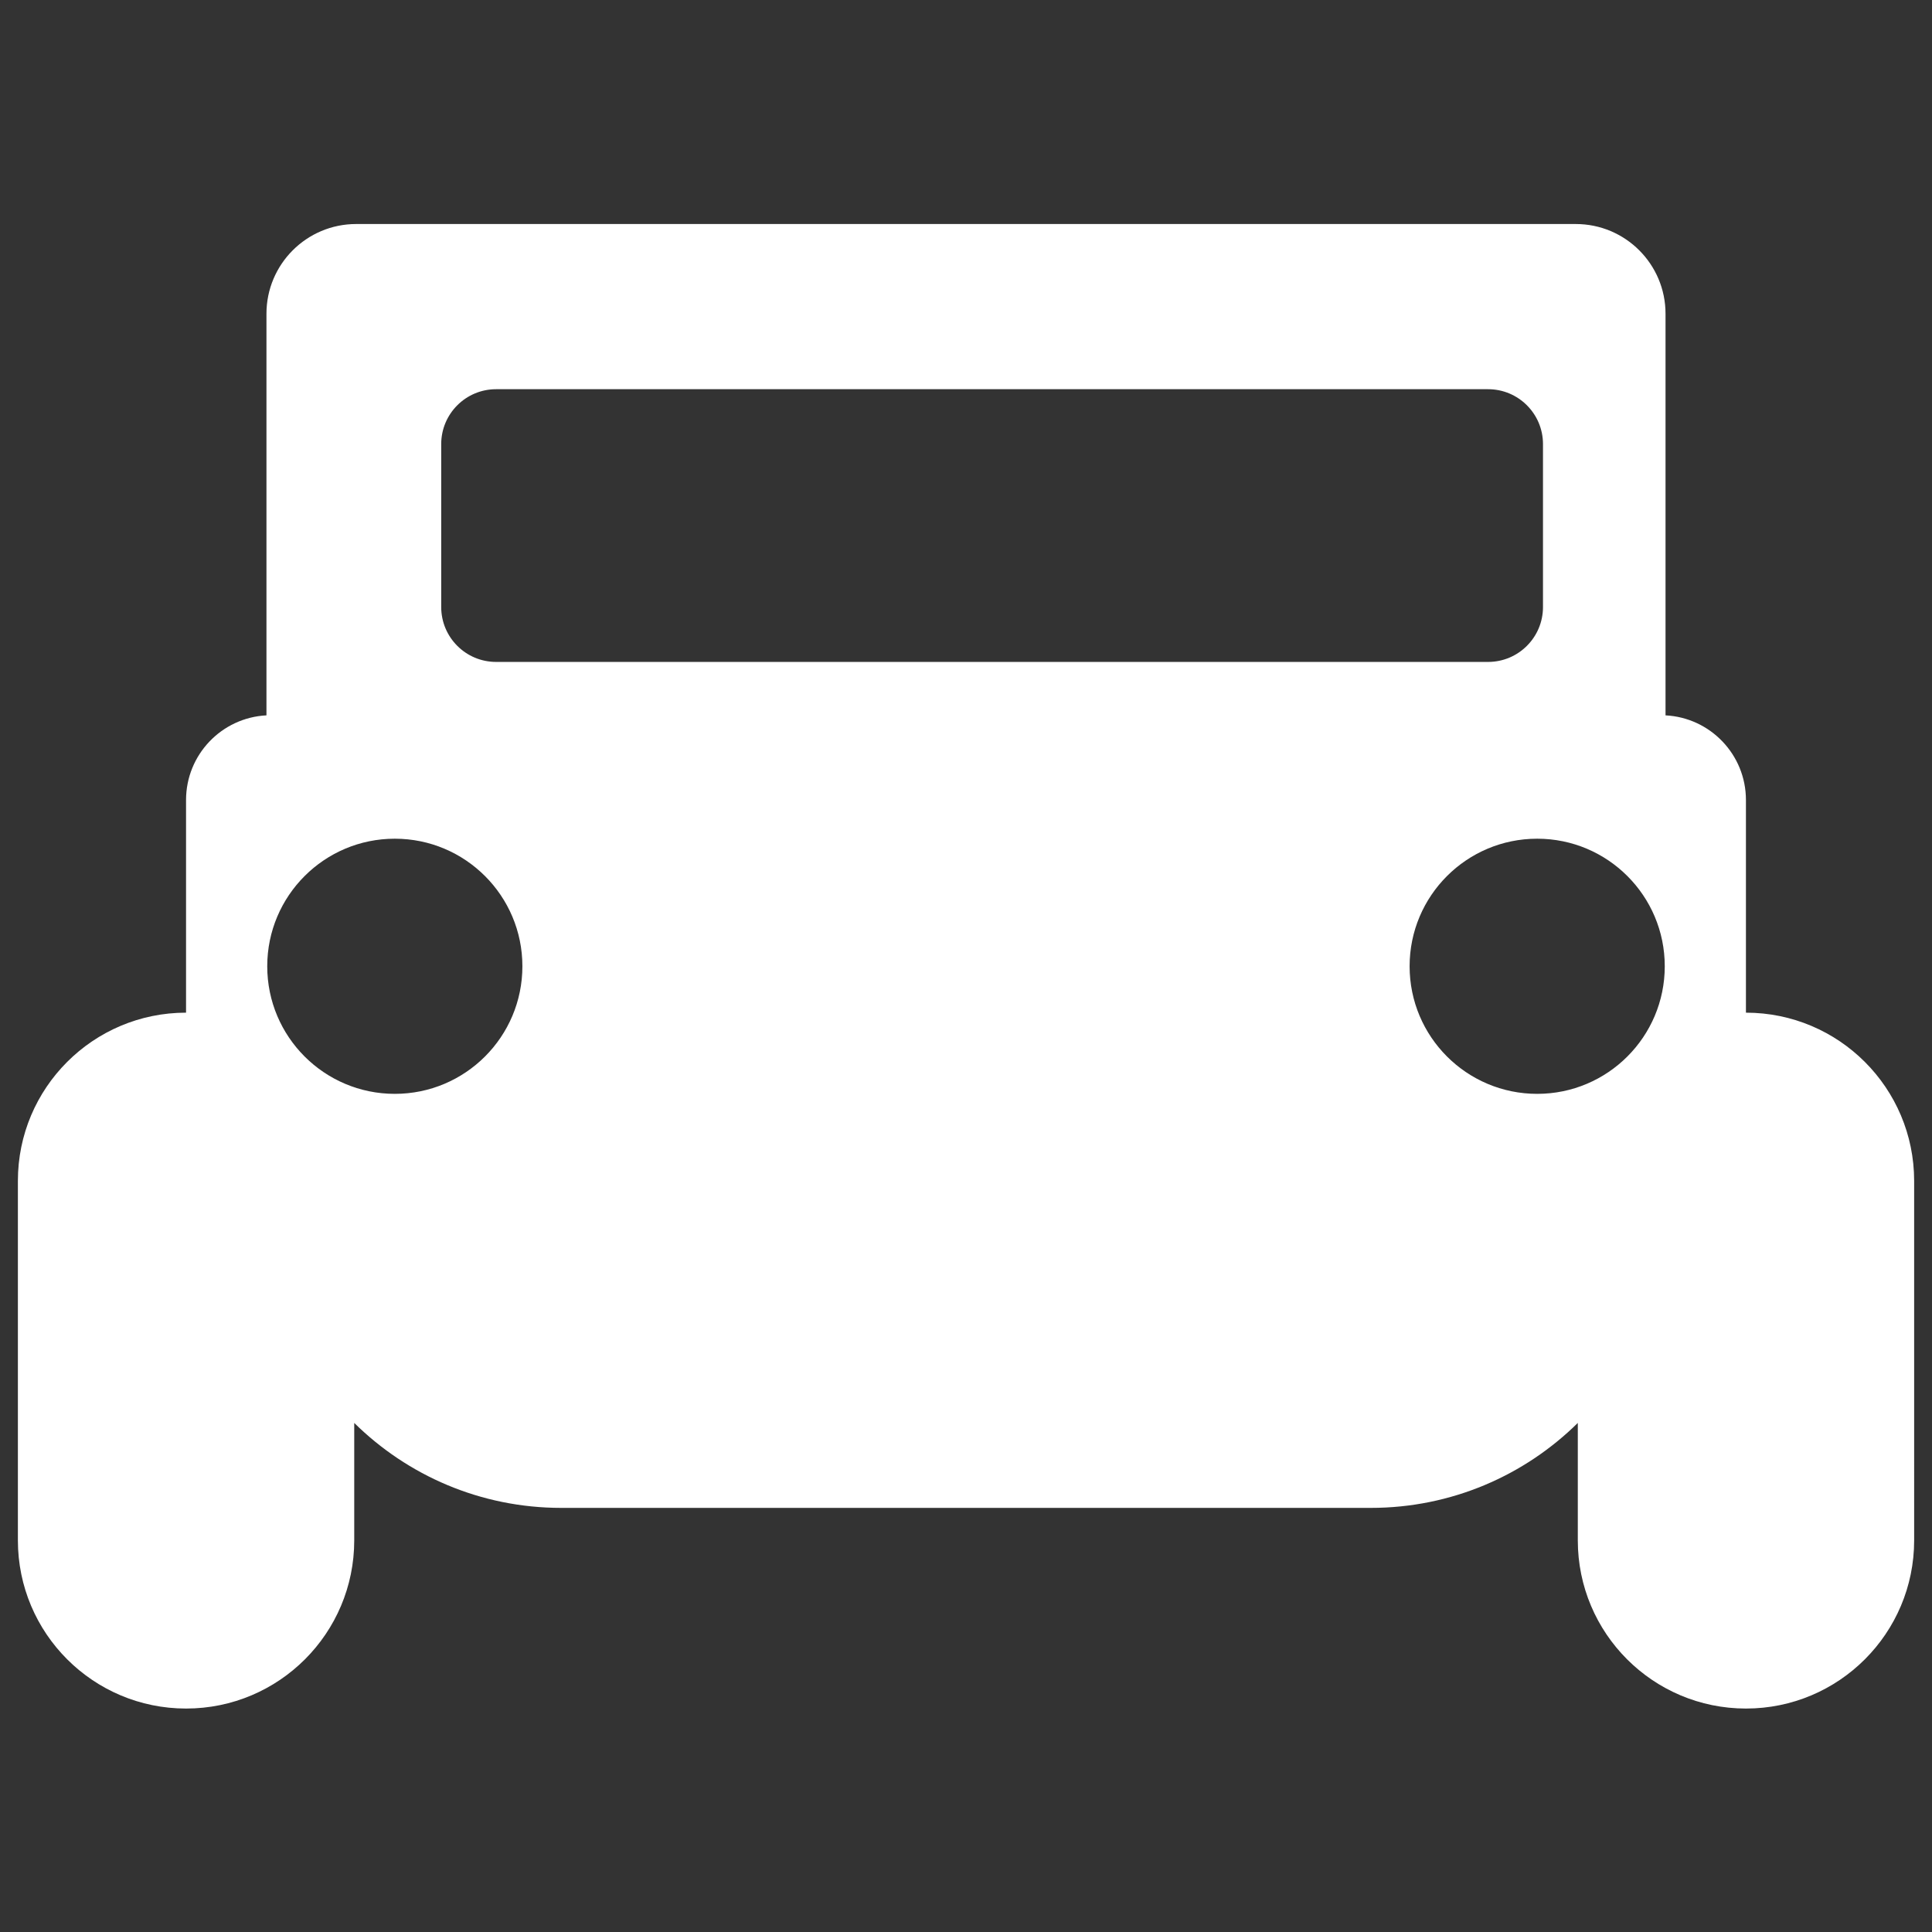 <?xml version="1.0" encoding="utf-8"?>
<!-- Generator: Adobe Illustrator 26.3.1, SVG Export Plug-In . SVG Version: 6.00 Build 0)  -->
<svg version="1.0" id="Réteg_1" xmlns="http://www.w3.org/2000/svg" xmlns:xlink="http://www.w3.org/1999/xlink" x="0px" y="0px"
	 viewBox="0 0 1080 1080" style="enable-background:new 0 0 1080 1080;" xml:space="preserve">
<rect x="0" y="0" width="1080" height="1080" fill="#333333" stroke="none"/>
<style type="text/css">
	.st0{fill:#ffffff;}
</style>
<path class="st0" d="M975.99,566.09L975.99,566.09l0-118.87c0-25.35-19.91-46.06-44.95-47.33v-224.5c0-27.7-22.46-50.16-50.16-50.16
	H199.11c-27.7,0-50.16,22.46-50.16,50.16v224.5c-25.04,1.27-44.95,21.98-44.95,47.33v118.87h0C52.09,566.09,10,608.18,10,660.1
	v200.98c0,51.92,42.09,94.01,94.01,94.01h0c51.92,0,94.01-42.09,94.01-94.01v-65.65c29.76,29.36,70.62,47.49,115.73,47.49h452.52
	c45.1,0,85.97-18.13,115.73-47.49v65.65c0,51.92,42.09,94.01,94.01,94.01h0c51.92,0,94.01-42.09,94.01-94.01V660.1
	C1070,608.18,1027.91,566.09,975.99,566.09z M220.7,611.47c-39.39,0-71.31-31.93-71.31-71.32s31.93-71.31,71.31-71.31
	s71.32,31.93,71.32,71.31S260.09,611.47,220.7,611.47z M277.32,370.02c-16.94,0-30.68-13.74-30.68-30.68v-91.09
	c0-16.94,13.74-30.68,30.68-30.68h554.54c16.94,0,30.68,13.74,30.68,30.68v91.09c0,16.94-13.74,30.68-30.68,30.68H277.32z
	 M859.3,611.47c-39.39,0-71.32-31.93-71.32-71.32s31.93-71.31,71.32-71.31c39.39,0,71.31,31.93,71.31,71.31
	S898.68,611.47,859.3,611.47z"/>
</svg>
